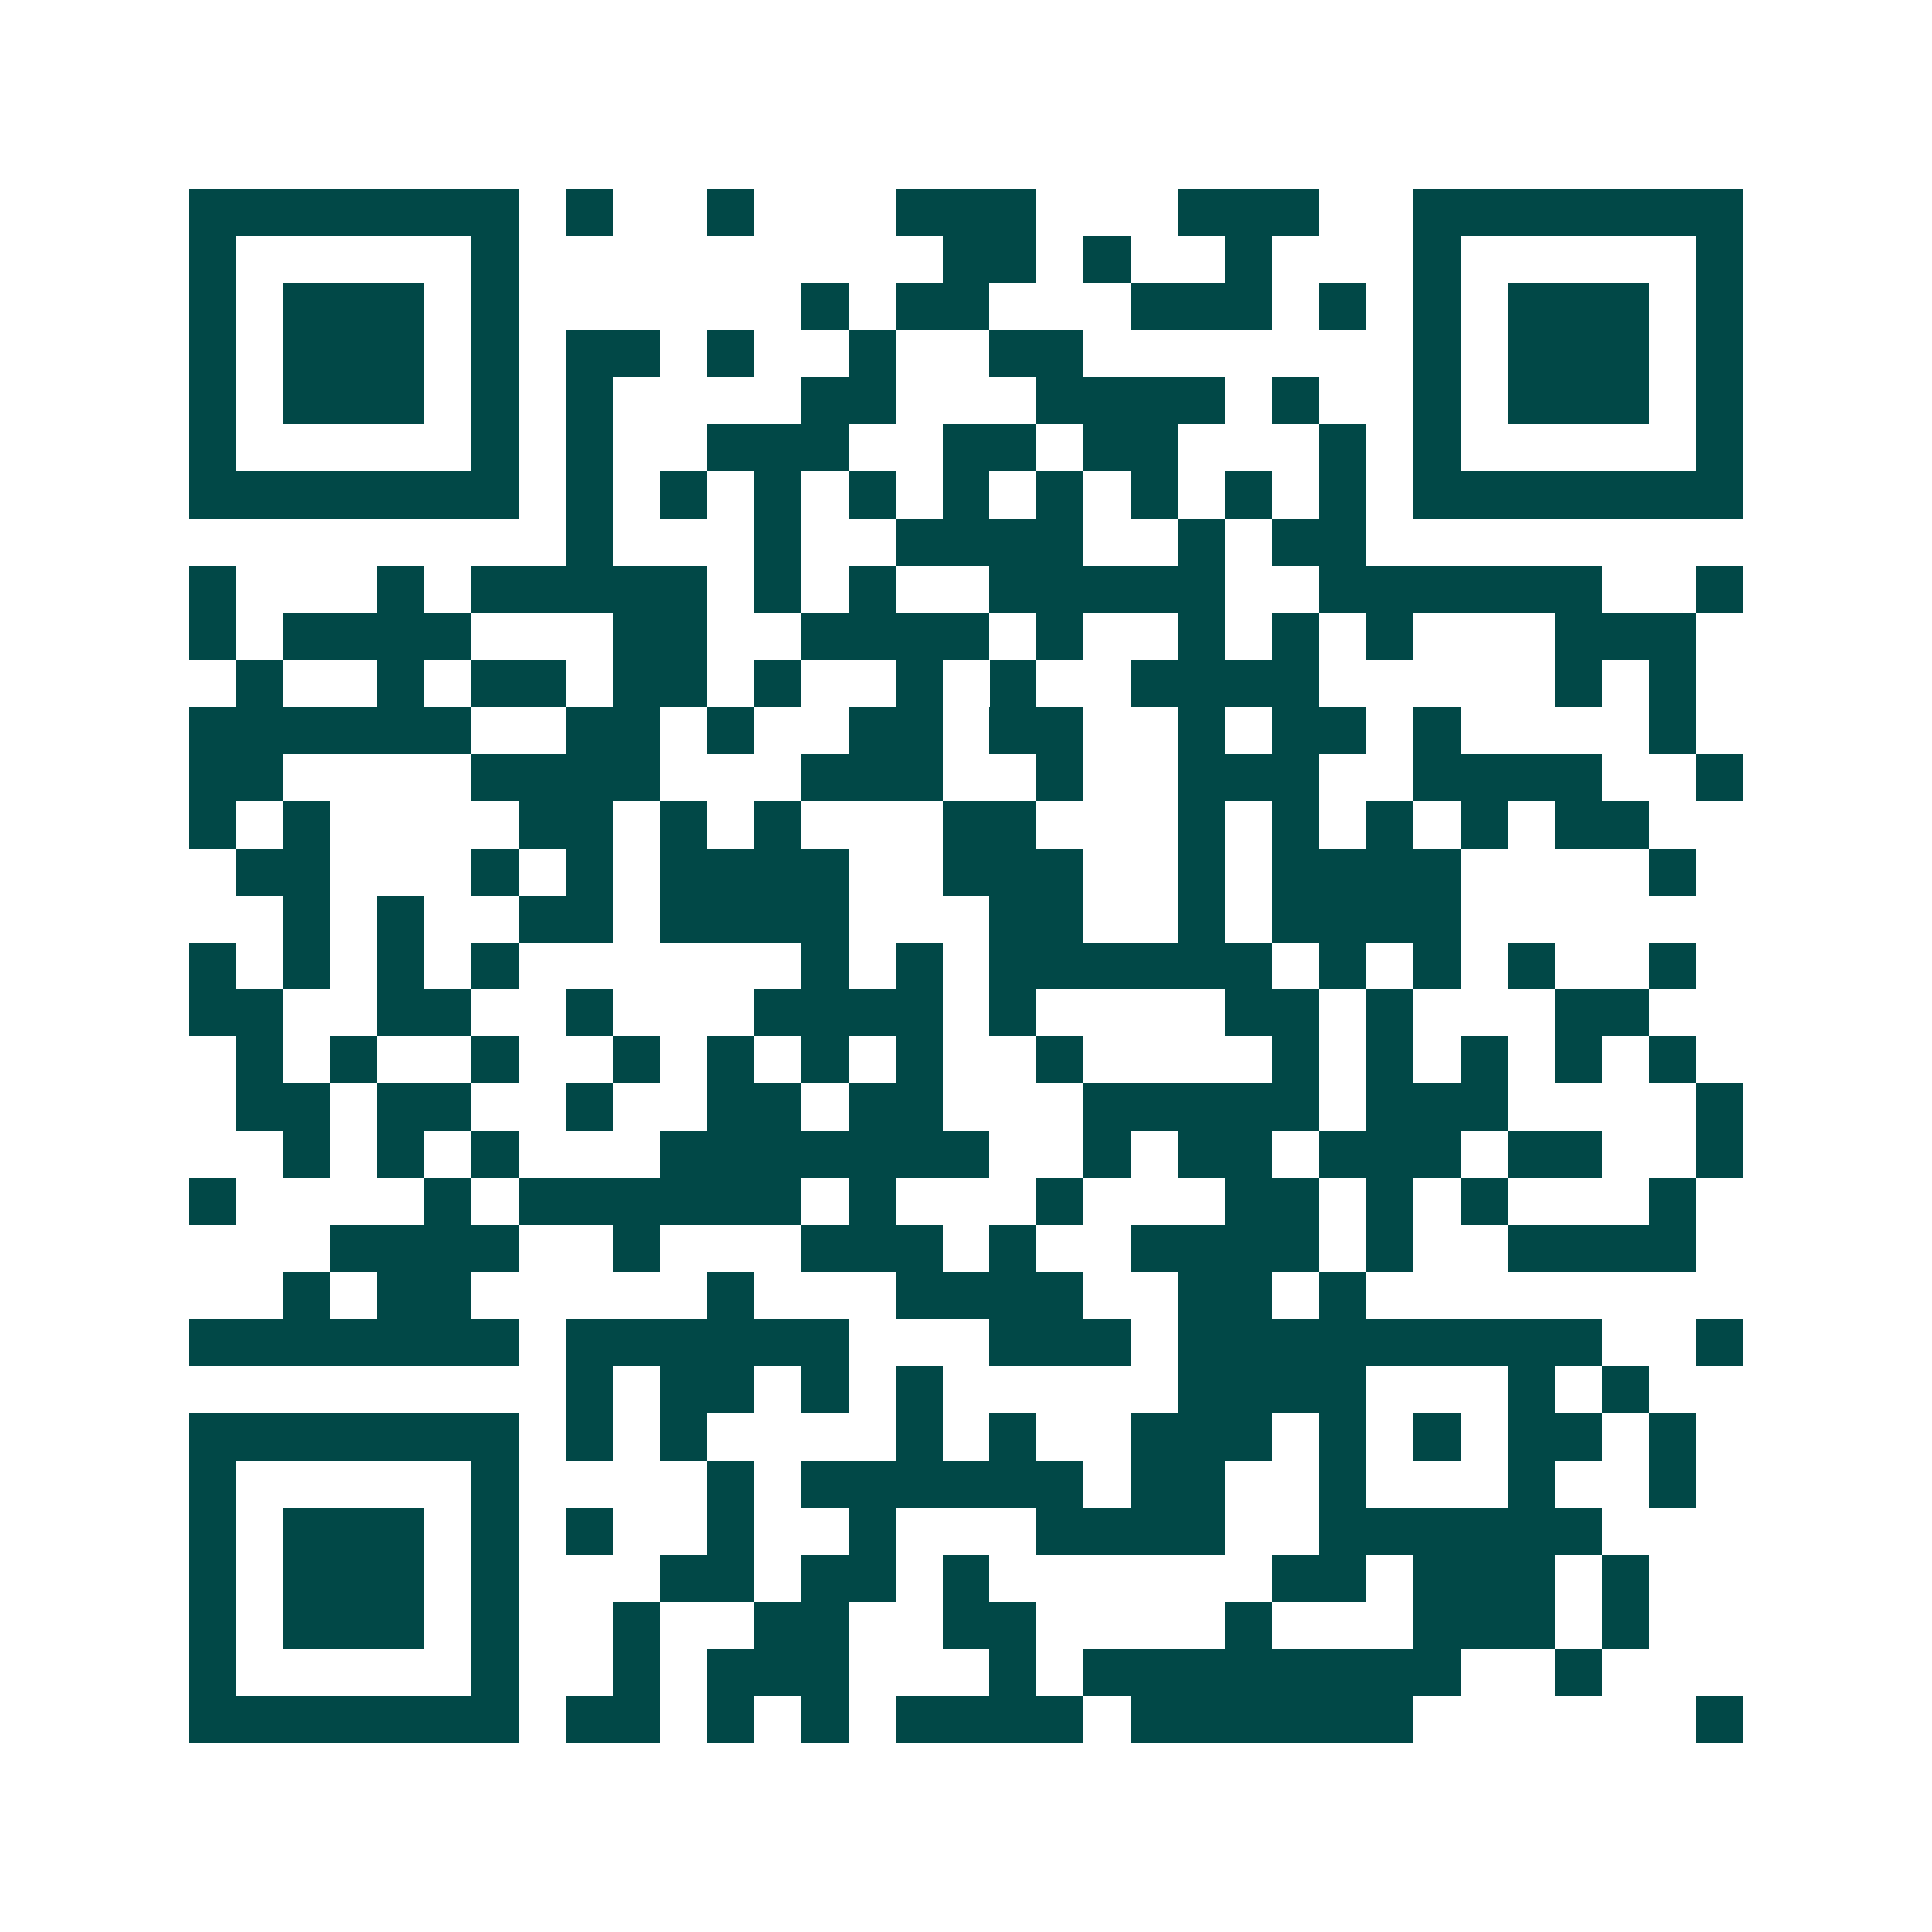 <svg xmlns="http://www.w3.org/2000/svg" width="200" height="200" viewBox="0 0 41 41" shape-rendering="crispEdges"><path fill="#ffffff" d="M0 0h41v41H0z"/><path stroke="#014847" d="M4 4.5h7m1 0h1m2 0h1m3 0h3m3 0h3m2 0h7M4 5.5h1m5 0h1m9 0h2m1 0h1m2 0h1m3 0h1m5 0h1M4 6.5h1m1 0h3m1 0h1m6 0h1m1 0h2m3 0h3m1 0h1m1 0h1m1 0h3m1 0h1M4 7.5h1m1 0h3m1 0h1m1 0h2m1 0h1m2 0h1m2 0h2m7 0h1m1 0h3m1 0h1M4 8.5h1m1 0h3m1 0h1m1 0h1m4 0h2m3 0h4m1 0h1m2 0h1m1 0h3m1 0h1M4 9.5h1m5 0h1m1 0h1m2 0h3m2 0h2m1 0h2m3 0h1m1 0h1m5 0h1M4 10.5h7m1 0h1m1 0h1m1 0h1m1 0h1m1 0h1m1 0h1m1 0h1m1 0h1m1 0h1m1 0h7M12 11.5h1m3 0h1m2 0h4m2 0h1m1 0h2M4 12.5h1m3 0h1m1 0h5m1 0h1m1 0h1m2 0h5m2 0h6m2 0h1M4 13.5h1m1 0h4m3 0h2m2 0h4m1 0h1m2 0h1m1 0h1m1 0h1m3 0h3M5 14.5h1m2 0h1m1 0h2m1 0h2m1 0h1m2 0h1m1 0h1m2 0h4m5 0h1m1 0h1M4 15.5h6m2 0h2m1 0h1m2 0h2m1 0h2m2 0h1m1 0h2m1 0h1m4 0h1M4 16.5h2m4 0h4m3 0h3m2 0h1m2 0h3m2 0h4m2 0h1M4 17.5h1m1 0h1m4 0h2m1 0h1m1 0h1m3 0h2m3 0h1m1 0h1m1 0h1m1 0h1m1 0h2M5 18.5h2m3 0h1m1 0h1m1 0h4m2 0h3m2 0h1m1 0h4m4 0h1M6 19.5h1m1 0h1m2 0h2m1 0h4m3 0h2m2 0h1m1 0h4M4 20.5h1m1 0h1m1 0h1m1 0h1m6 0h1m1 0h1m1 0h6m1 0h1m1 0h1m1 0h1m2 0h1M4 21.5h2m2 0h2m2 0h1m3 0h4m1 0h1m4 0h2m1 0h1m3 0h2M5 22.5h1m1 0h1m2 0h1m2 0h1m1 0h1m1 0h1m1 0h1m2 0h1m4 0h1m1 0h1m1 0h1m1 0h1m1 0h1M5 23.5h2m1 0h2m2 0h1m2 0h2m1 0h2m3 0h5m1 0h3m4 0h1M6 24.5h1m1 0h1m1 0h1m3 0h7m2 0h1m1 0h2m1 0h3m1 0h2m2 0h1M4 25.5h1m4 0h1m1 0h6m1 0h1m3 0h1m3 0h2m1 0h1m1 0h1m3 0h1M7 26.5h4m2 0h1m3 0h3m1 0h1m2 0h4m1 0h1m2 0h4M6 27.5h1m1 0h2m5 0h1m3 0h4m2 0h2m1 0h1M4 28.5h7m1 0h6m3 0h3m1 0h9m2 0h1M12 29.5h1m1 0h2m1 0h1m1 0h1m5 0h4m3 0h1m1 0h1M4 30.5h7m1 0h1m1 0h1m4 0h1m1 0h1m2 0h3m1 0h1m1 0h1m1 0h2m1 0h1M4 31.5h1m5 0h1m4 0h1m1 0h6m1 0h2m2 0h1m3 0h1m2 0h1M4 32.5h1m1 0h3m1 0h1m1 0h1m2 0h1m2 0h1m3 0h4m2 0h6M4 33.5h1m1 0h3m1 0h1m3 0h2m1 0h2m1 0h1m6 0h2m1 0h3m1 0h1M4 34.5h1m1 0h3m1 0h1m2 0h1m2 0h2m2 0h2m4 0h1m3 0h3m1 0h1M4 35.5h1m5 0h1m2 0h1m1 0h3m3 0h1m1 0h8m2 0h1M4 36.5h7m1 0h2m1 0h1m1 0h1m1 0h4m1 0h6m6 0h1"/></svg>
